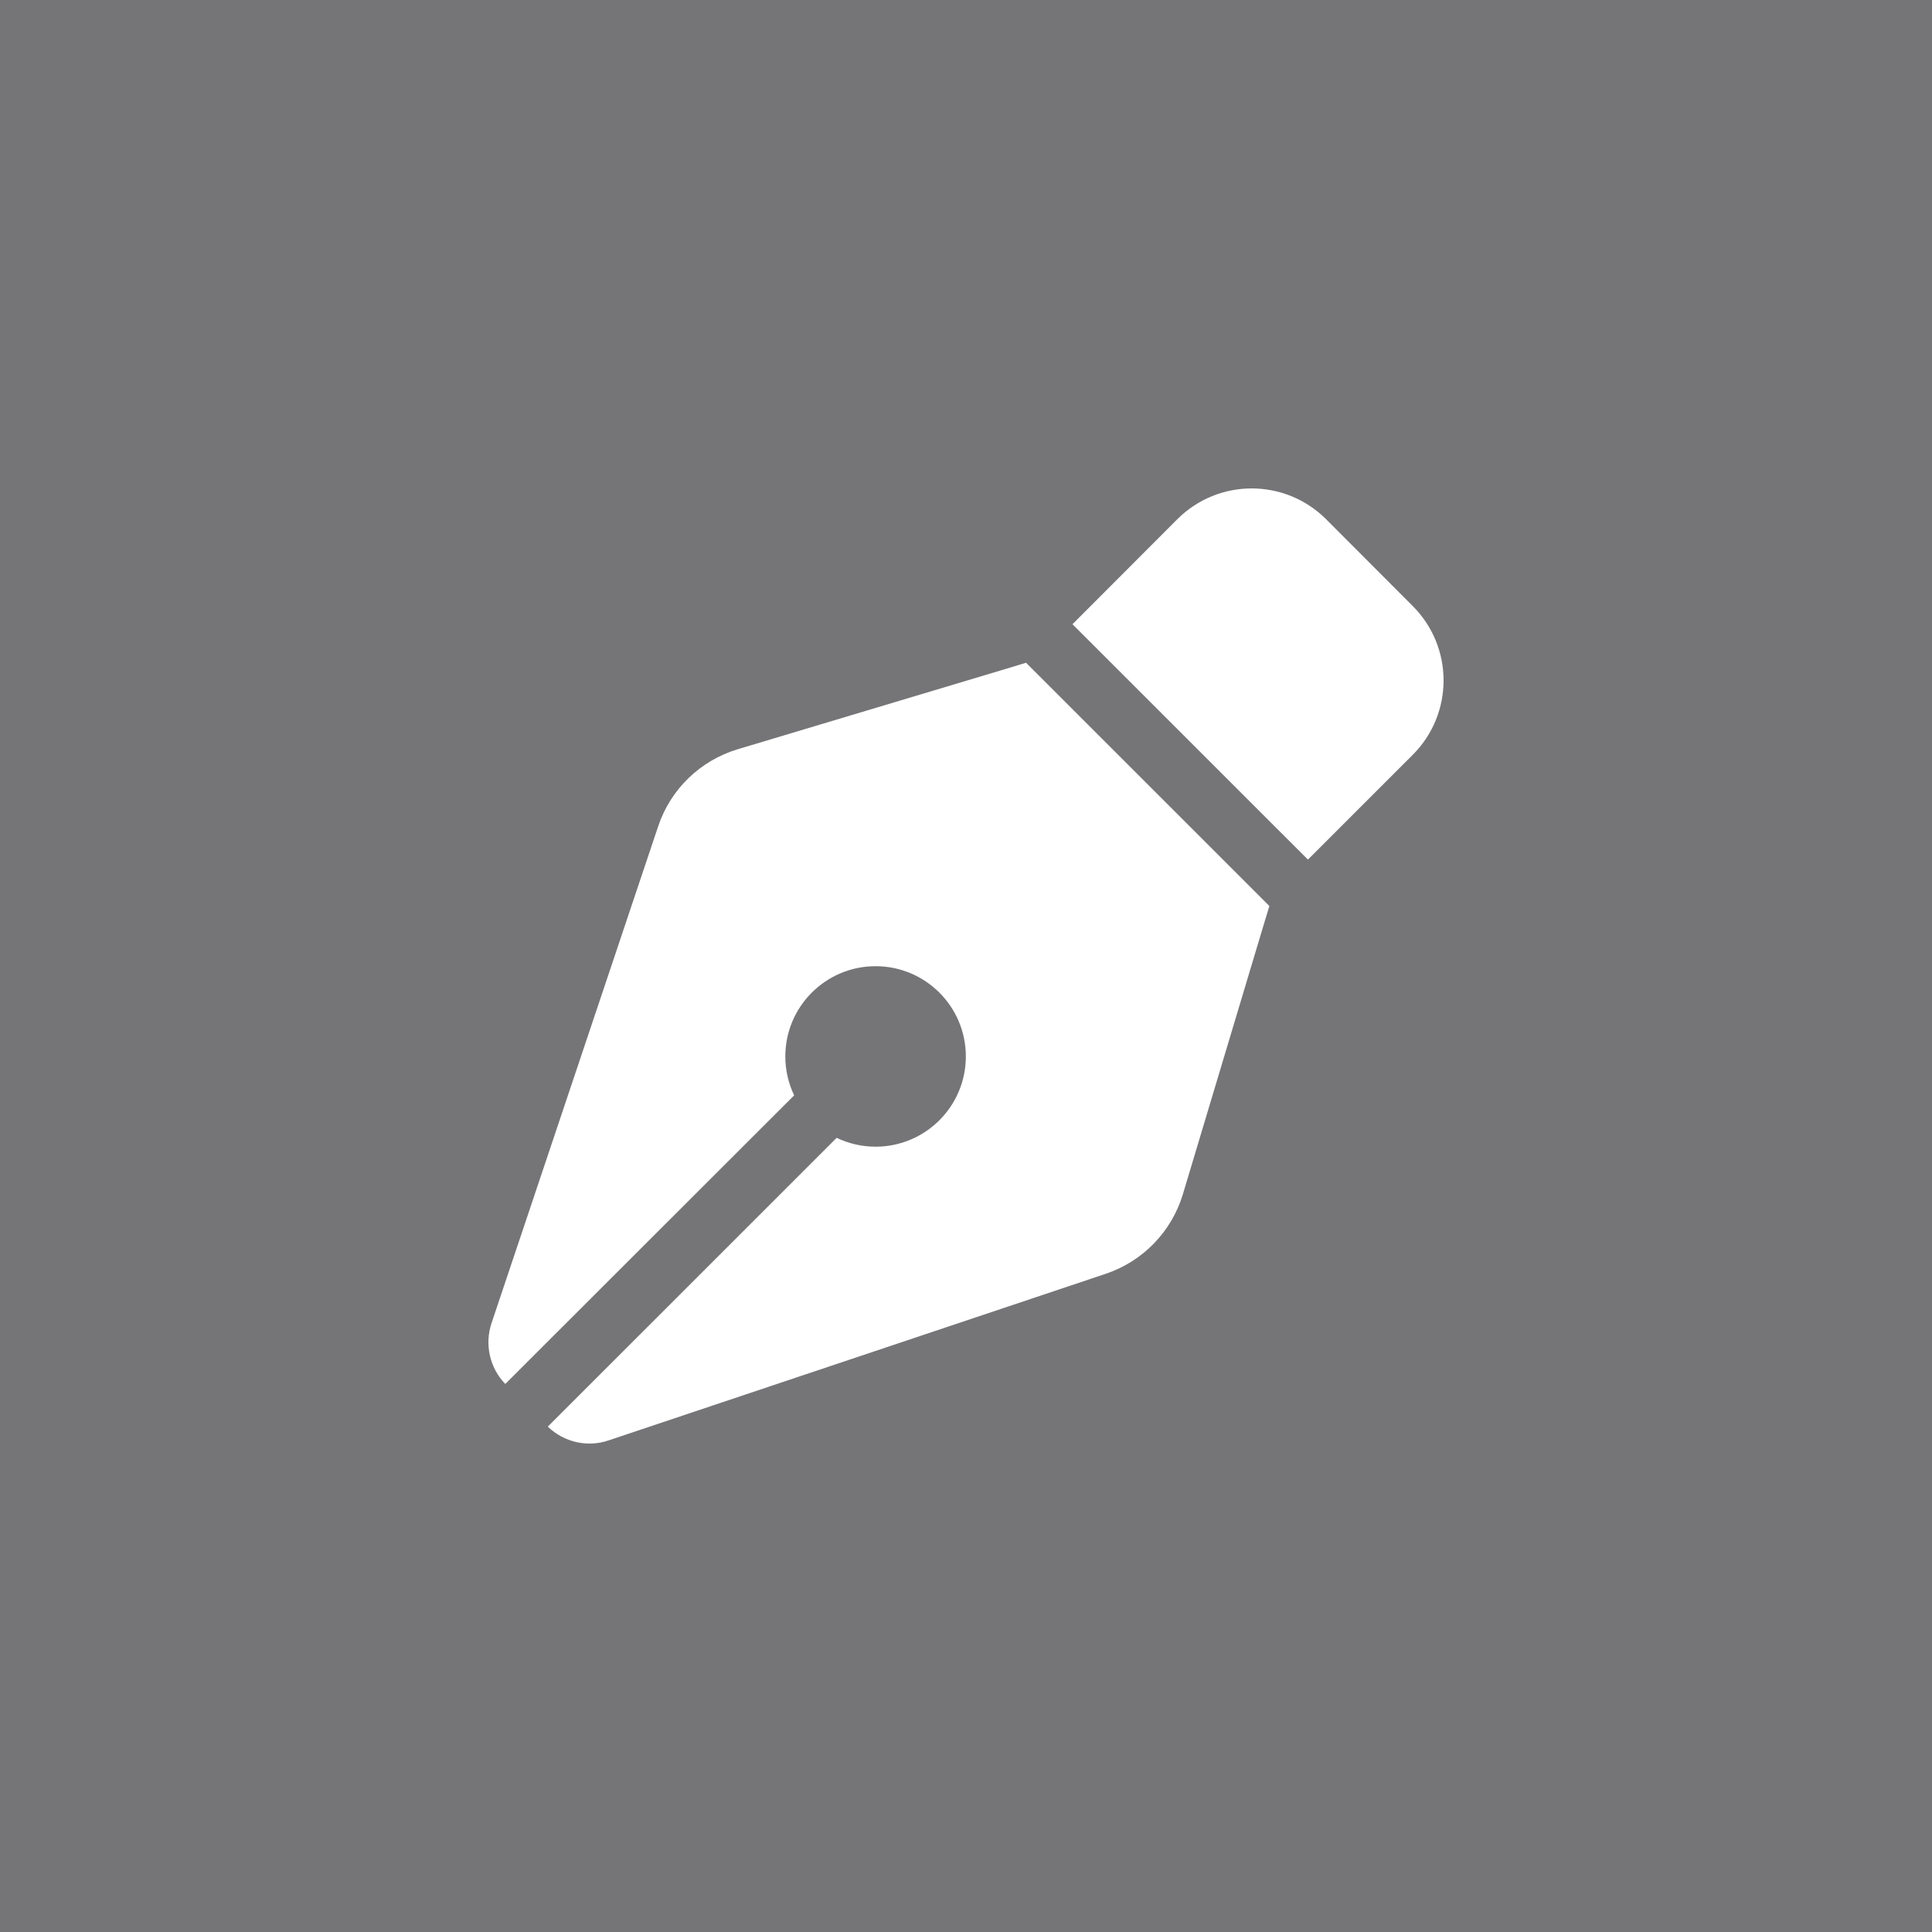 <svg width="178" height="178" viewBox="0 0 178 178" fill="none" xmlns="http://www.w3.org/2000/svg">
<rect x="0" y="0" width="178" height="178" fill="#808080" stroke="none"/>
<path opacity="0.2" d="M178 0H0V178H178V0Z" fill="#4F4F59"/>
<path d="M108.461 47.845L98.811 57.511L120.503 79.197L130.154 69.549C133.949 65.756 133.949 59.624 130.154 55.83L122.184 47.845C118.389 44.052 112.256 44.052 108.461 47.845ZM94.531 61.061L92.937 61.546L67.969 69.029C64.521 70.069 61.784 72.701 60.64 76.131L45.289 121.895C44.631 123.852 45.116 126.035 46.554 127.507L73.167 100.918C72.647 99.827 72.353 98.615 72.353 97.333C72.353 92.743 76.078 89.018 80.67 89.018C85.261 89.018 88.986 92.743 88.986 97.333C88.986 101.923 85.261 105.647 80.67 105.647C79.388 105.647 78.175 105.353 77.083 104.833L50.47 131.439C51.96 132.877 54.126 133.379 56.083 132.703L101.877 117.357C105.291 116.213 107.942 113.476 108.981 110.029L116.466 85.069L116.951 83.475L94.531 61.061Z" fill="white"/>
</svg>
